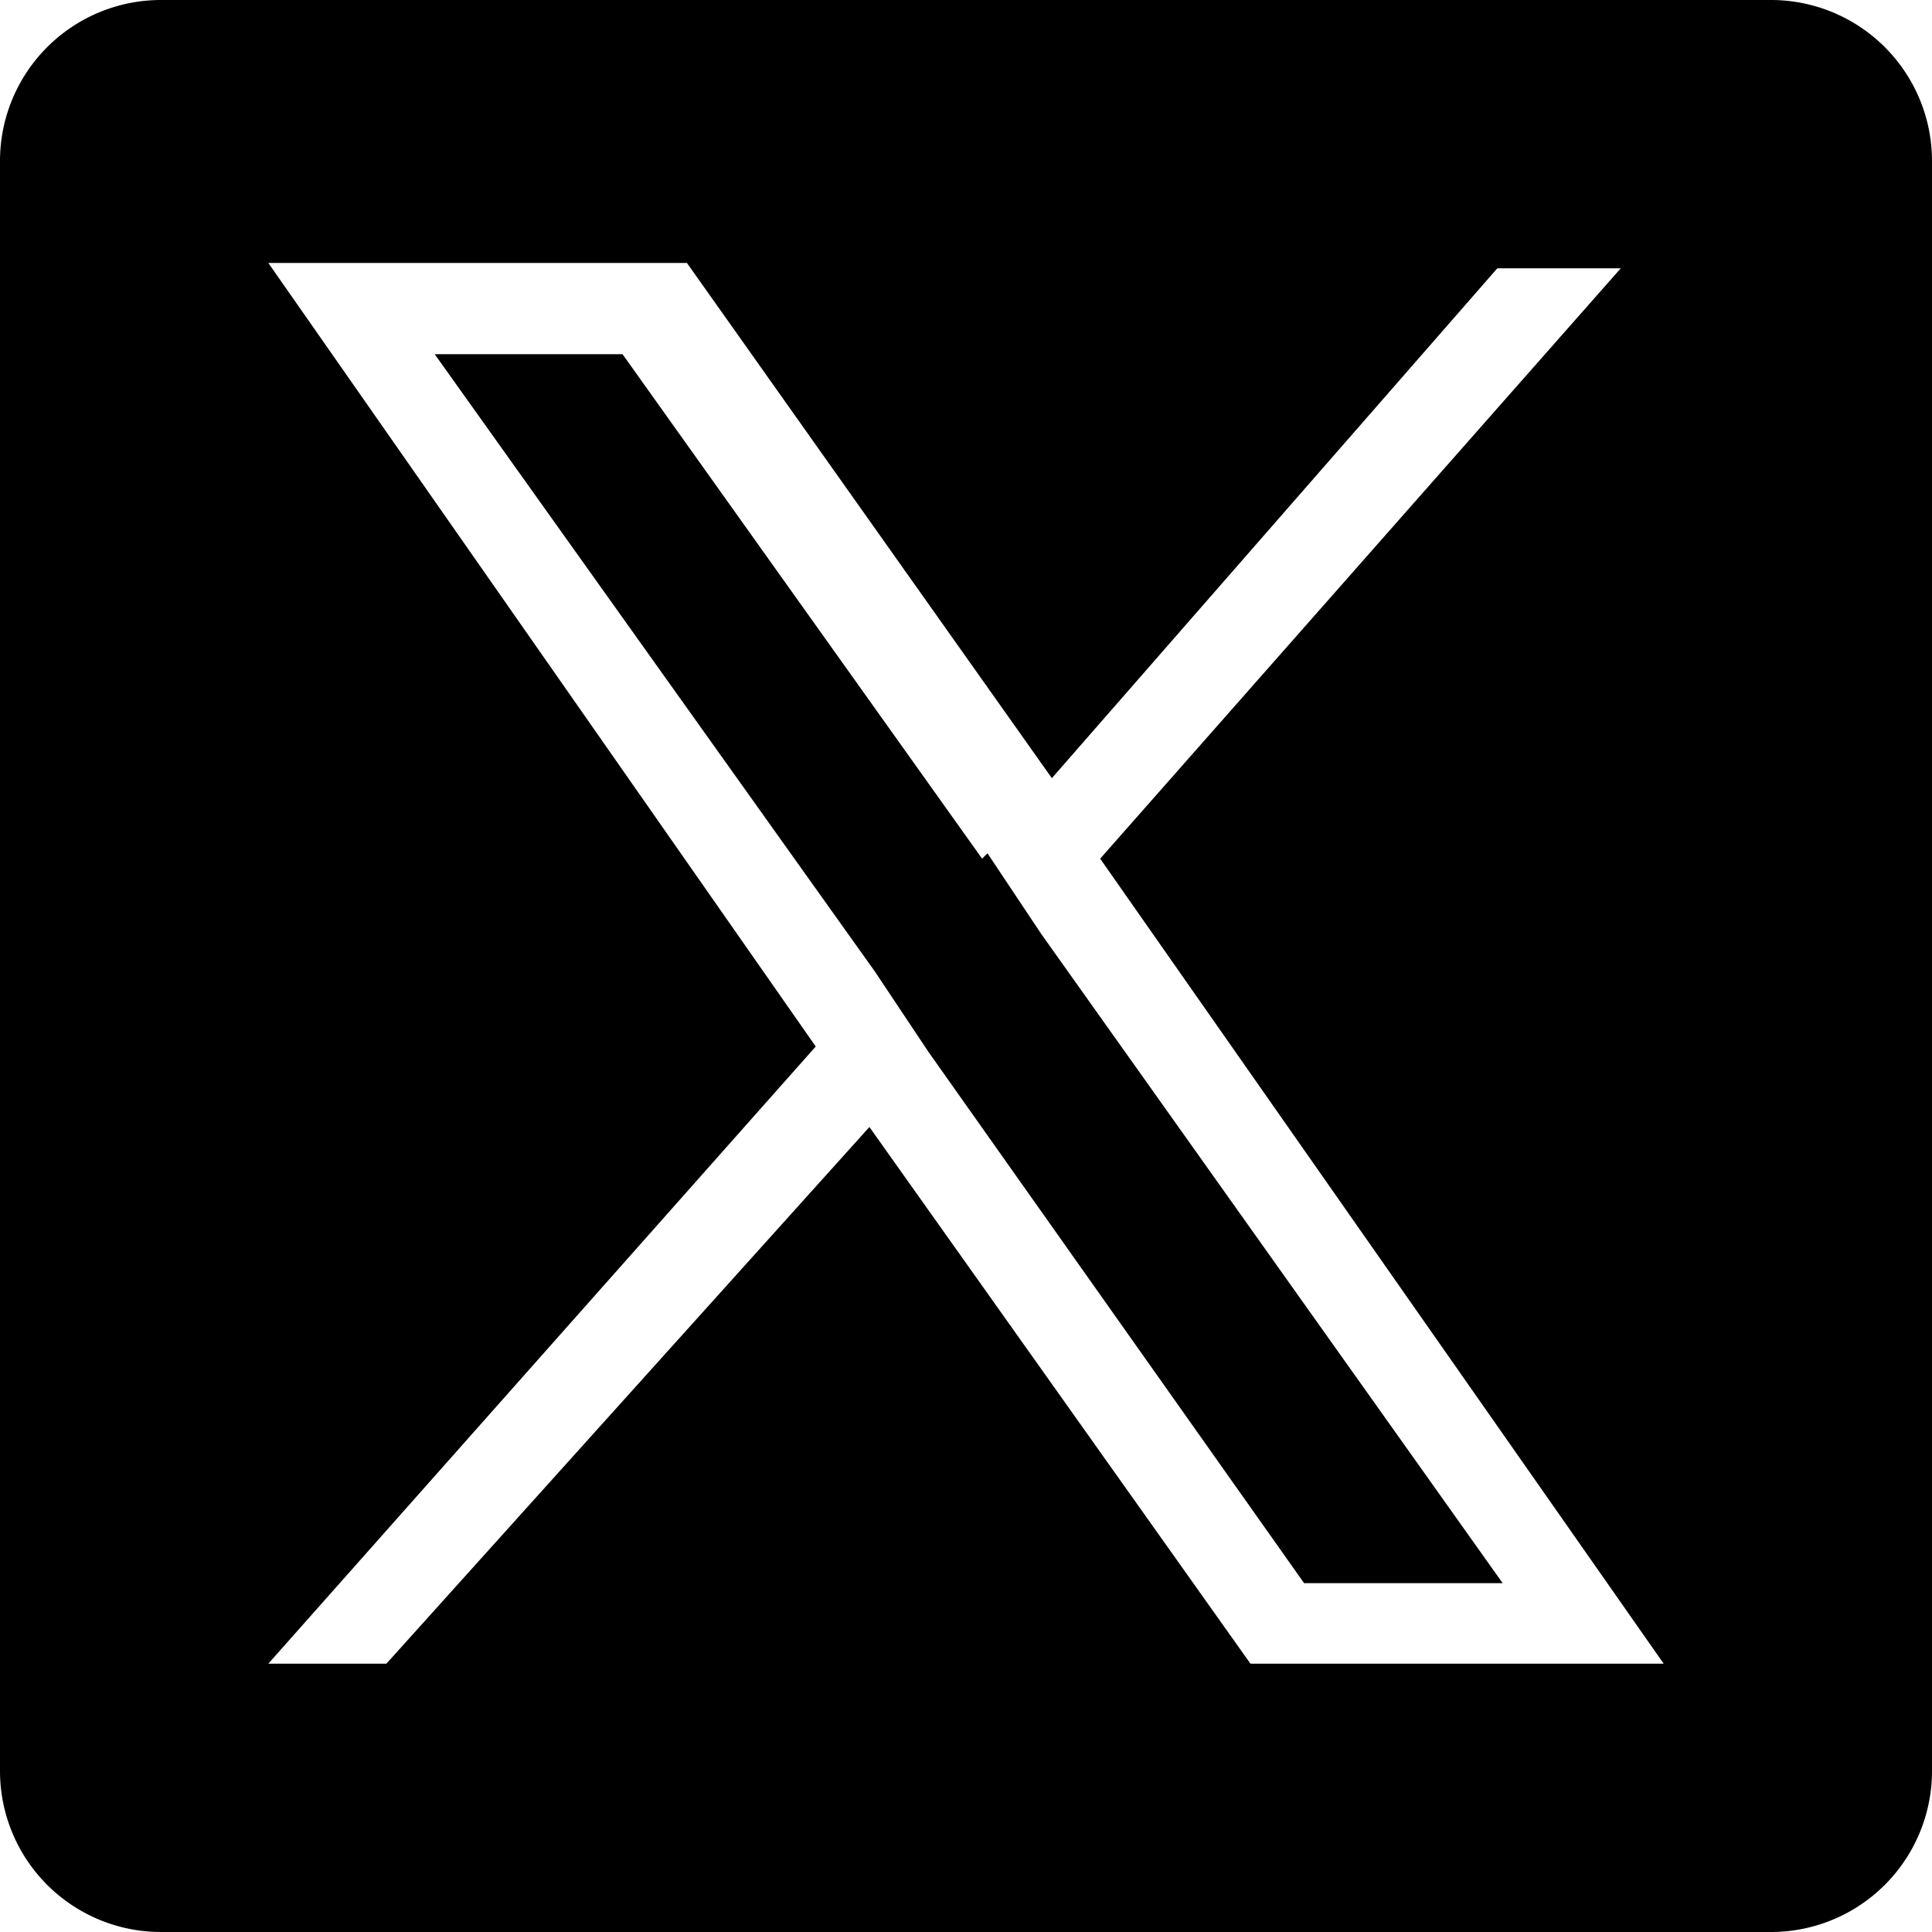 <svg xmlns="http://www.w3.org/2000/svg" width="36" height="36" fill="none" viewBox="0 0 36 36">
  <g fill="#000" clip-path="url(#a)">
    <path d="m18.3 16-6.7-9.4H8.1l8.2 11.5 1 1.5 7 9.9H28l-8.6-12.1-1-1.5Z"/>
    <path d="M33 0H3a3 3 0 0 0-3 3v30a3 3 0 0 0 3 3h30a3 3 0 0 0 3-3V3a3 3 0 0 0-3-3Zm-9.7 31-7.1-10-9 10H5l10.2-11.5L5 4.9h7.8l6.8 9.6L27.9 5h2.3l-9.7 11L31 31h-7.8Z"/>
  </g>
  <defs>
    <clipPath id="a">
      <path fill="#fff" d="M0 0h36v36H0z"/>
    </clipPath>
  </defs>
</svg>
